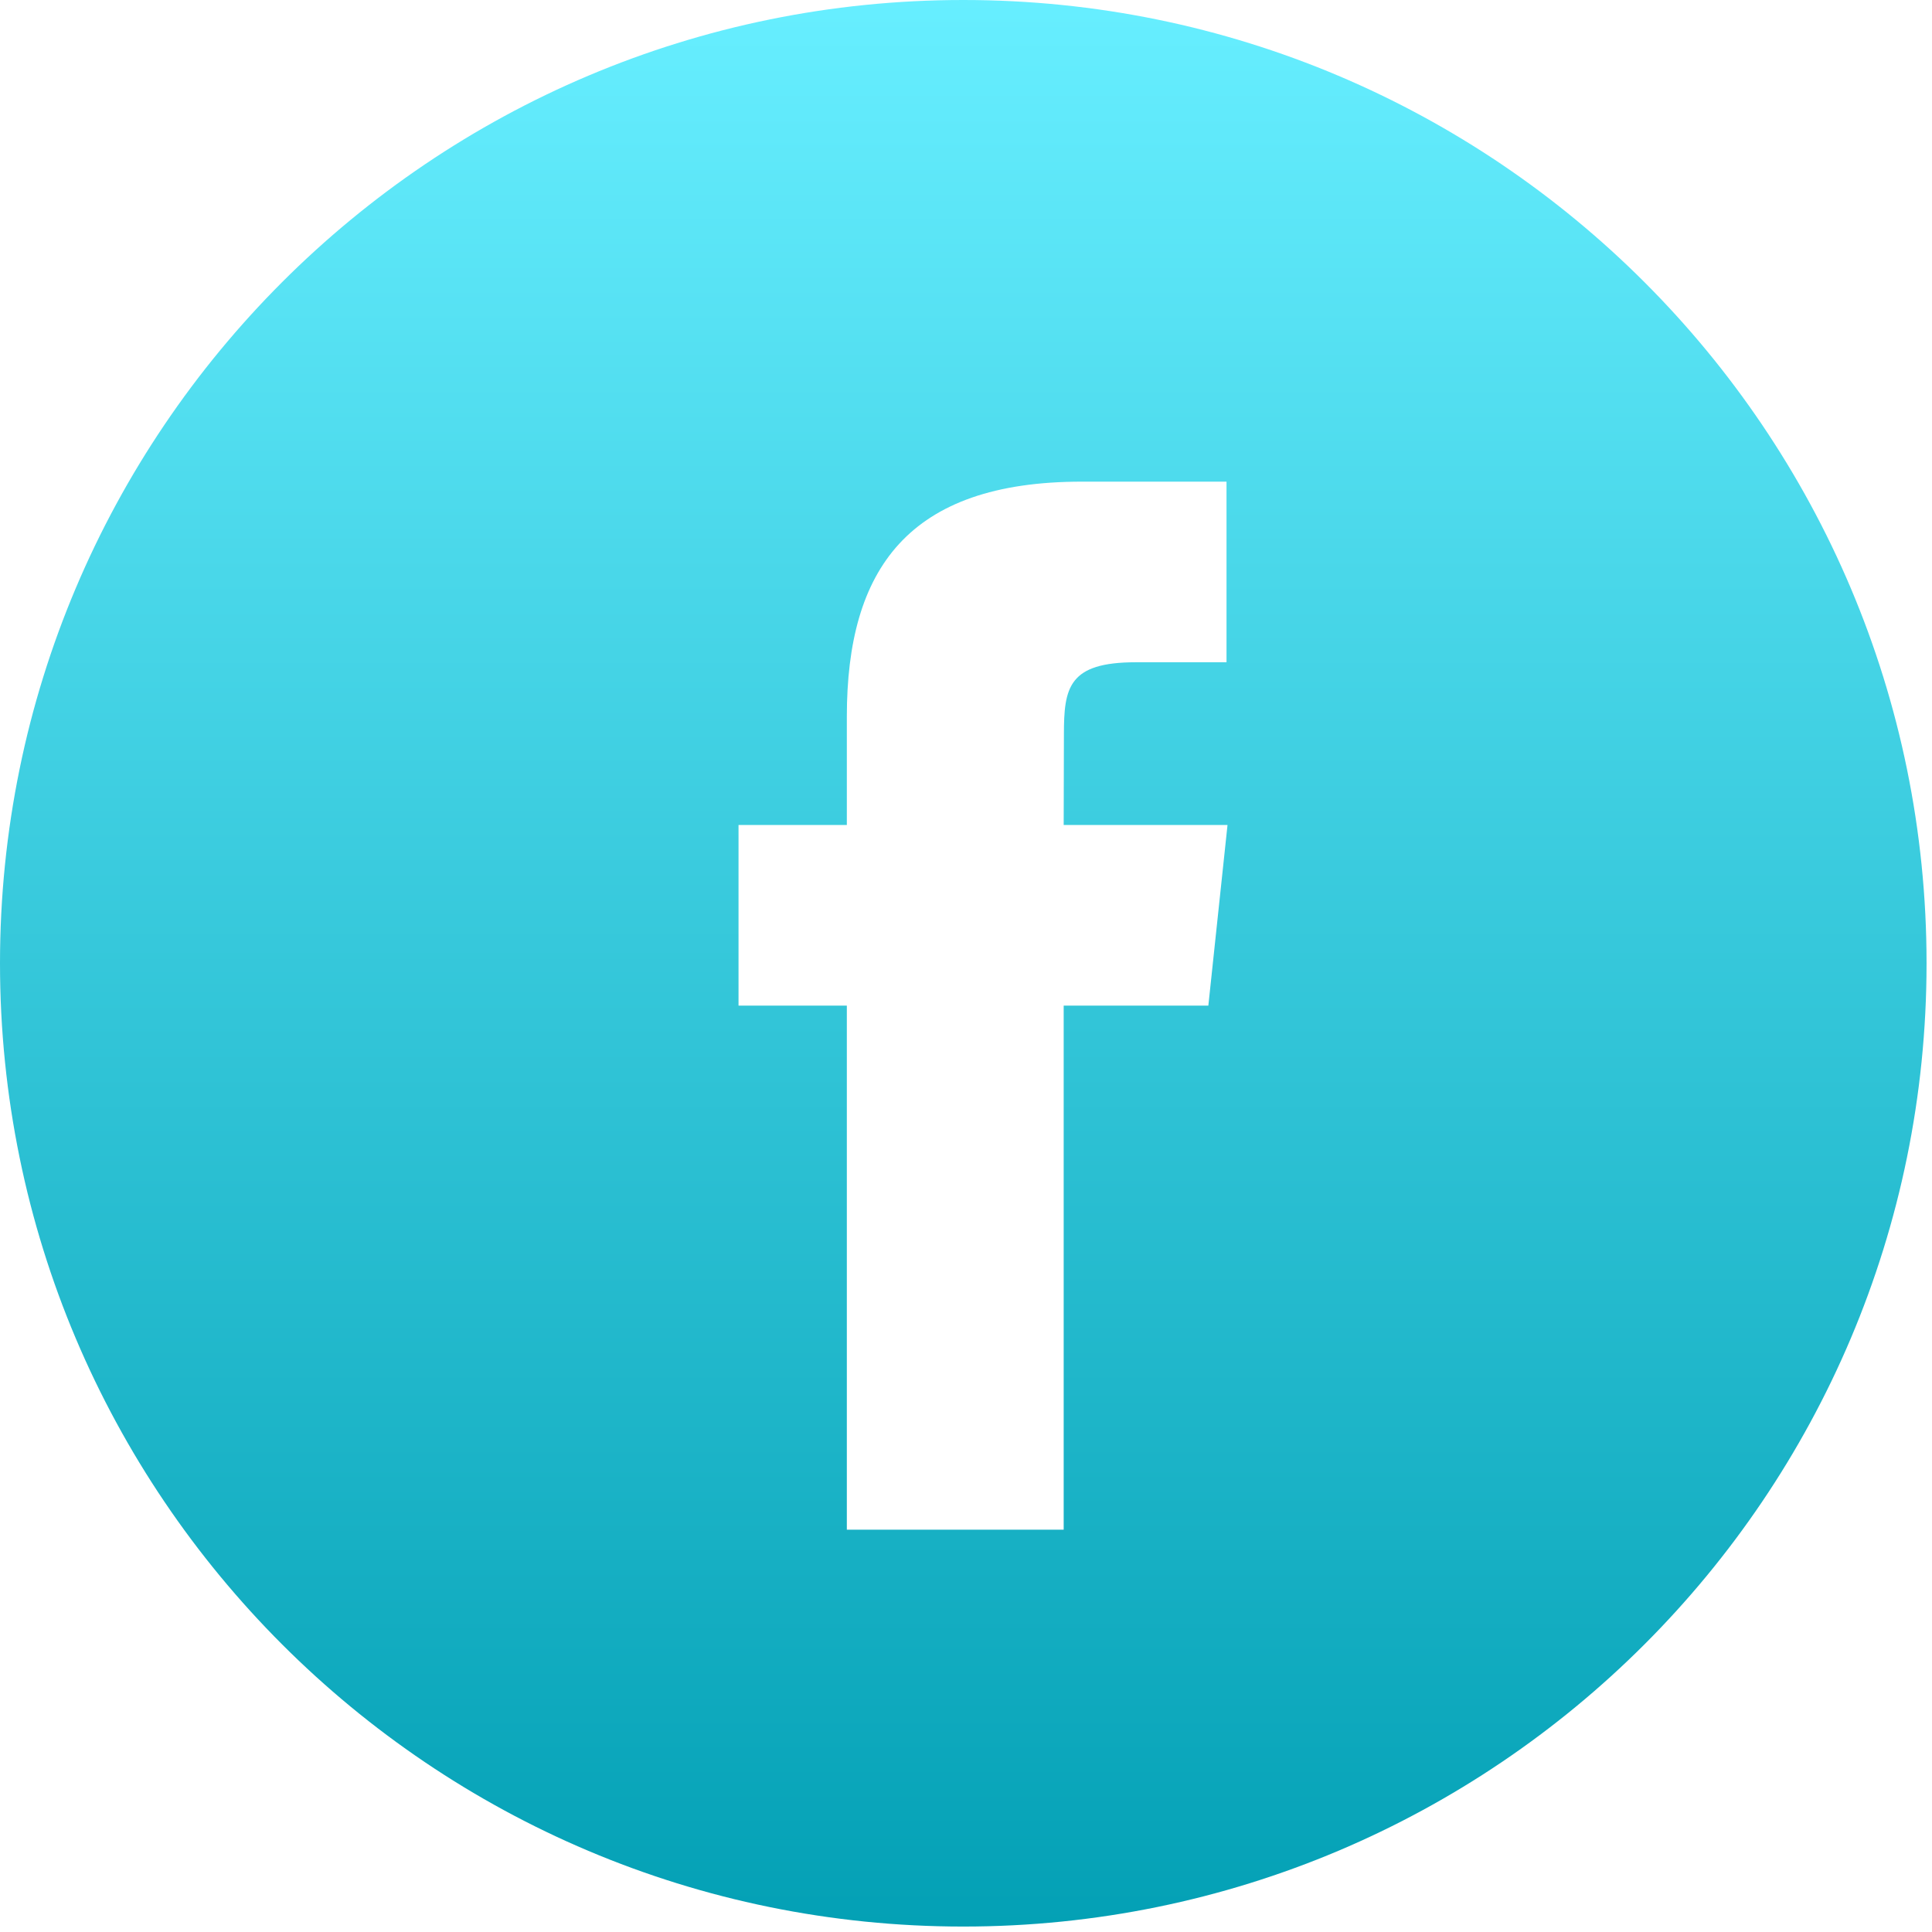 <?xml version="1.0" encoding="UTF-8"?> <svg xmlns="http://www.w3.org/2000/svg" width="50" height="50" viewBox="0 0 50 50" fill="none"> <path fill-rule="evenodd" clip-rule="evenodd" d="M24.93 0C11.161 0 0 11.161 0 24.93C0 38.698 11.161 49.859 24.93 49.859C38.698 49.859 49.859 38.698 49.859 24.93C49.859 11.161 38.698 0 24.93 0ZM27.528 26.025V39.588H21.916V26.025H19.113V21.351H21.916V18.545C21.916 14.732 23.499 12.465 27.997 12.465H31.742V17.139H29.401C27.65 17.139 27.534 17.792 27.534 19.011L27.528 21.351H31.768L31.272 26.025H27.528Z" fill="url(#paint0_linear)"></path> <defs> <linearGradient id="paint0_linear" x1="24.93" y1="0" x2="24.93" y2="49.859" gradientUnits="userSpaceOnUse"> <stop stop-color="#65EEFF" stop-opacity="0.989"></stop> <stop offset="1" stop-color="#009FB4" stop-opacity="0.989"></stop> </linearGradient> </defs> </svg> 